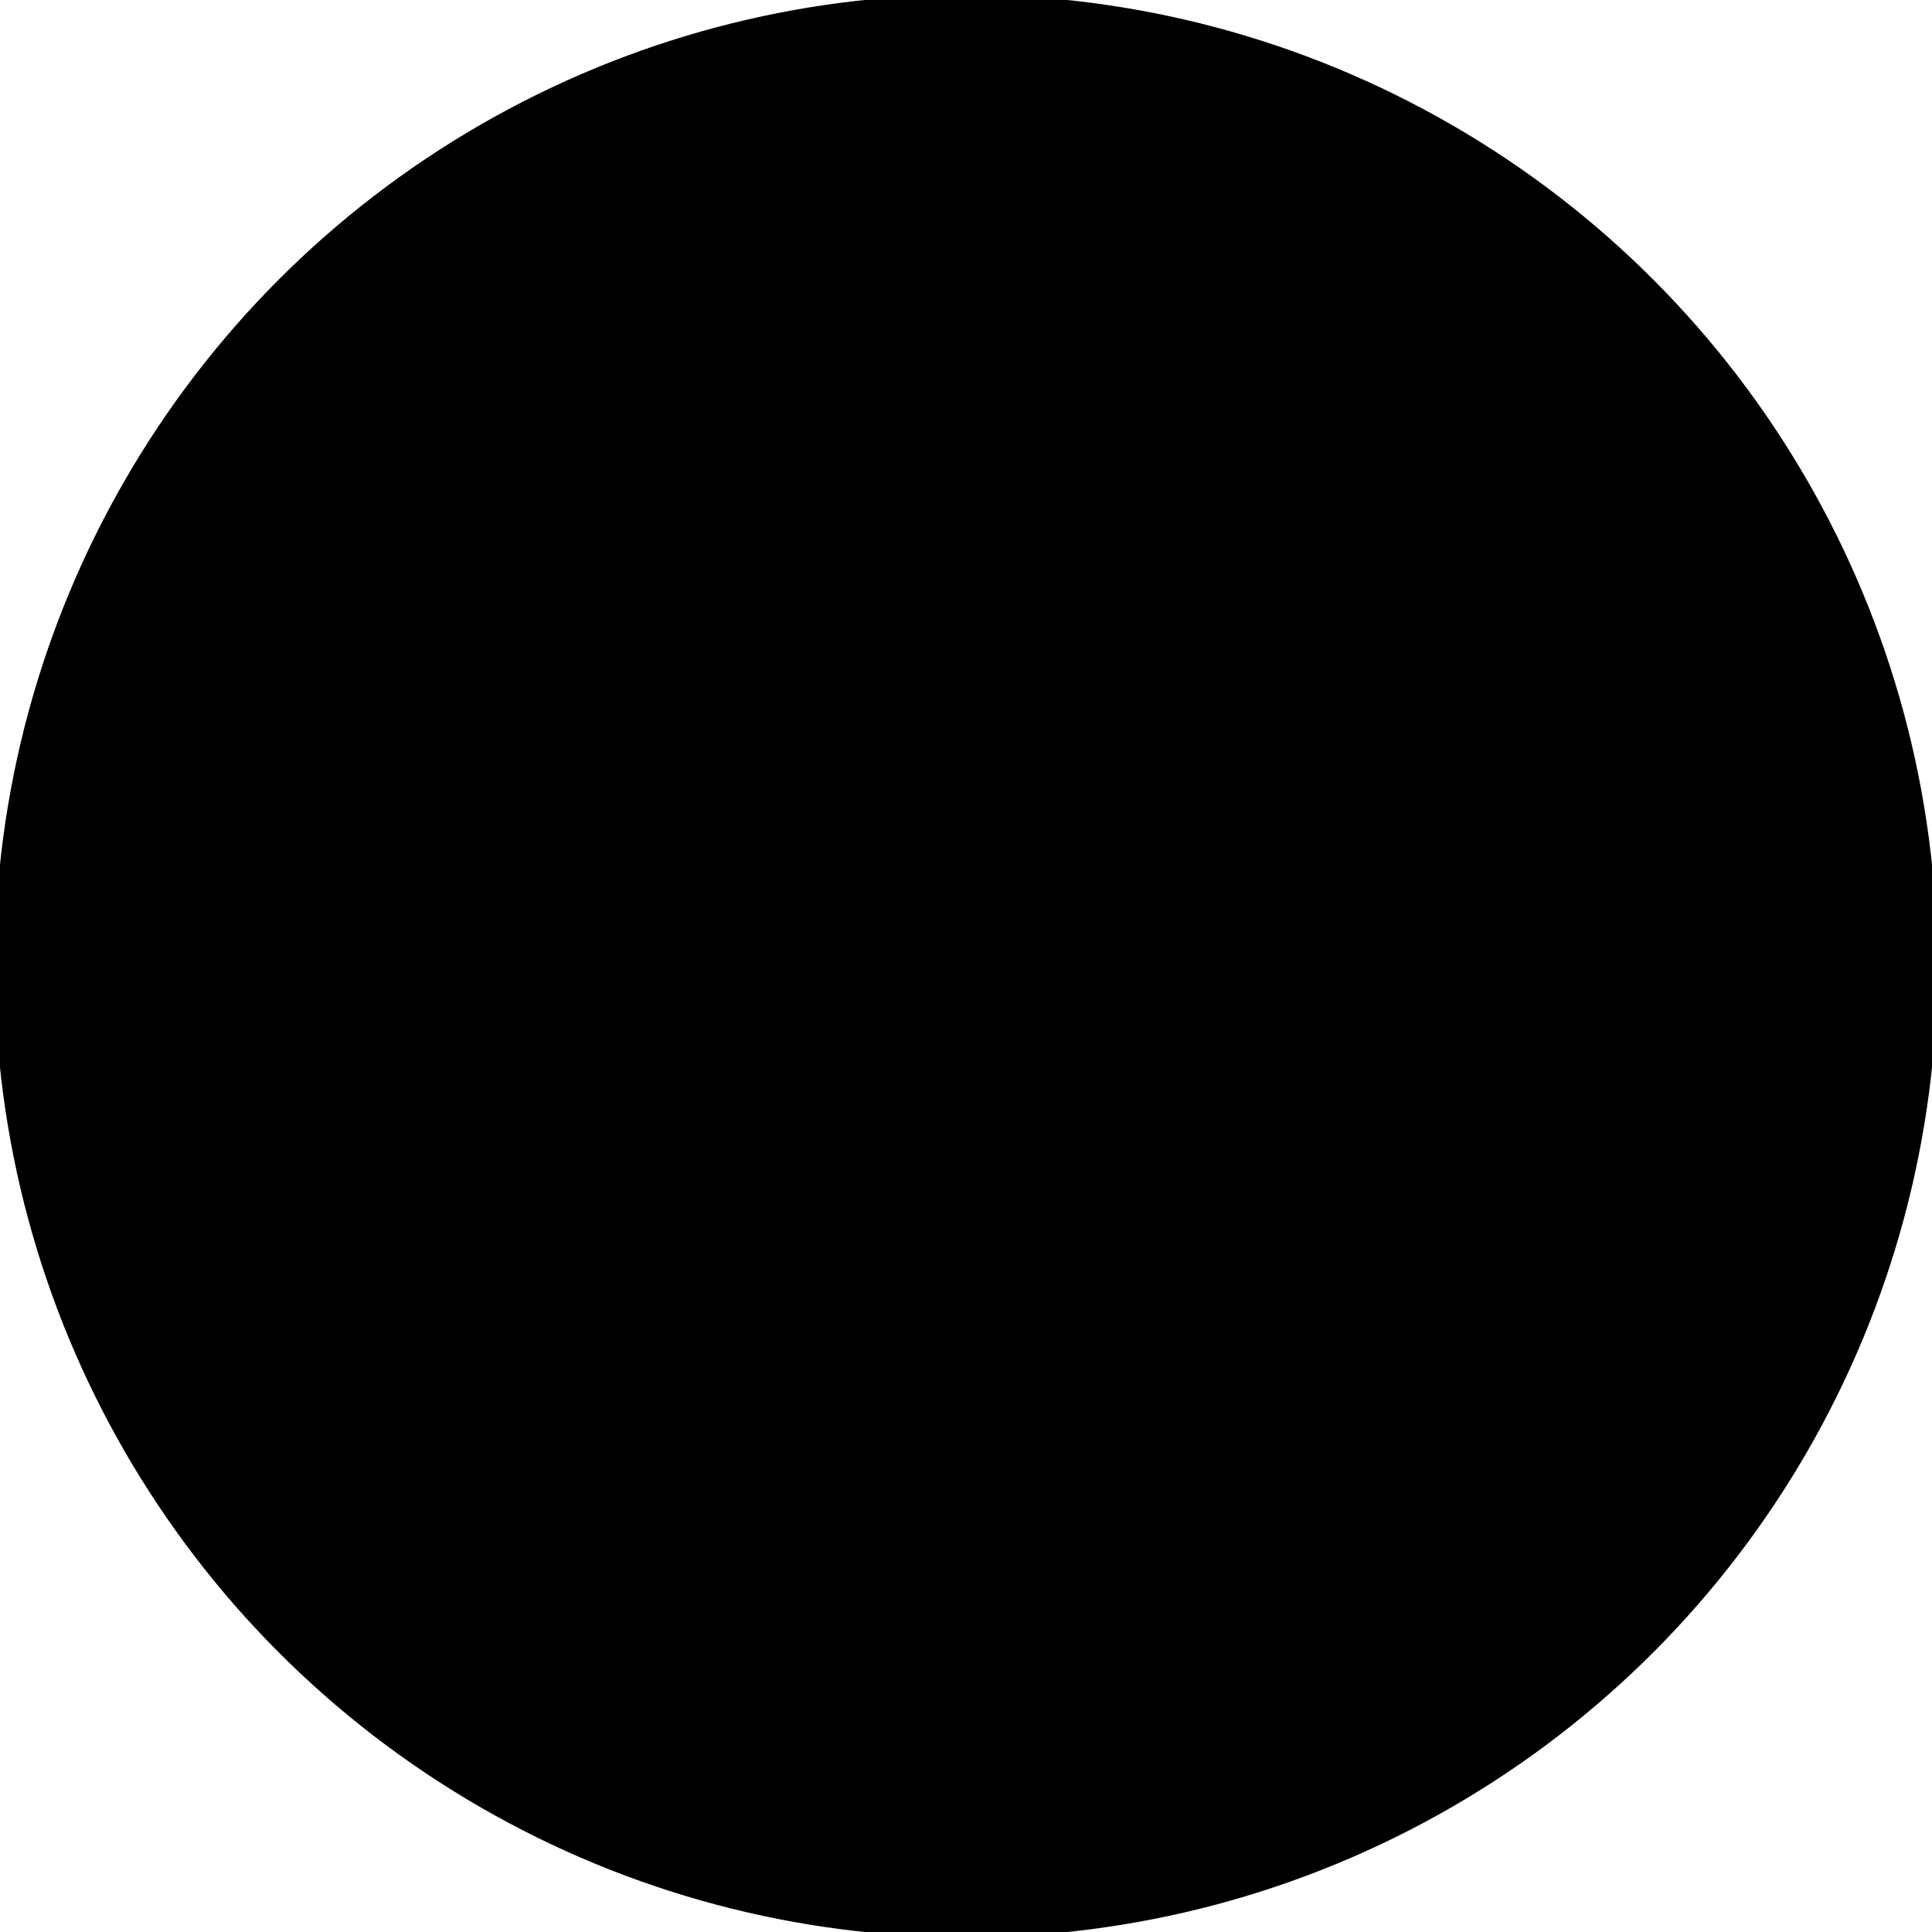 <?xml version="1.0" encoding="utf-8"?>
<!-- Generator: Adobe Illustrator 16.0.0, SVG Export Plug-In . SVG Version: 6.00 Build 0)  -->
<!DOCTYPE svg PUBLIC "-//W3C//DTD SVG 1.1//EN" "http://www.w3.org/Graphics/SVG/1.1/DTD/svg11.dtd">
<svg version="1.1" id="Layer_1" xmlns="http://www.w3.org/2000/svg" xmlns:xlink="http://www.w3.org/1999/xlink" x="0px" y="0px"
	 width="181.818px" height="181.818px" viewBox="0 0 181.818 181.818" enable-background="new 0 0 181.818 181.818"
	 xml:space="preserve">
<circle stroke="#000000" stroke-miterlimit="10" cx="90.909" cy="90.909" r="90.909"/>
</svg>
